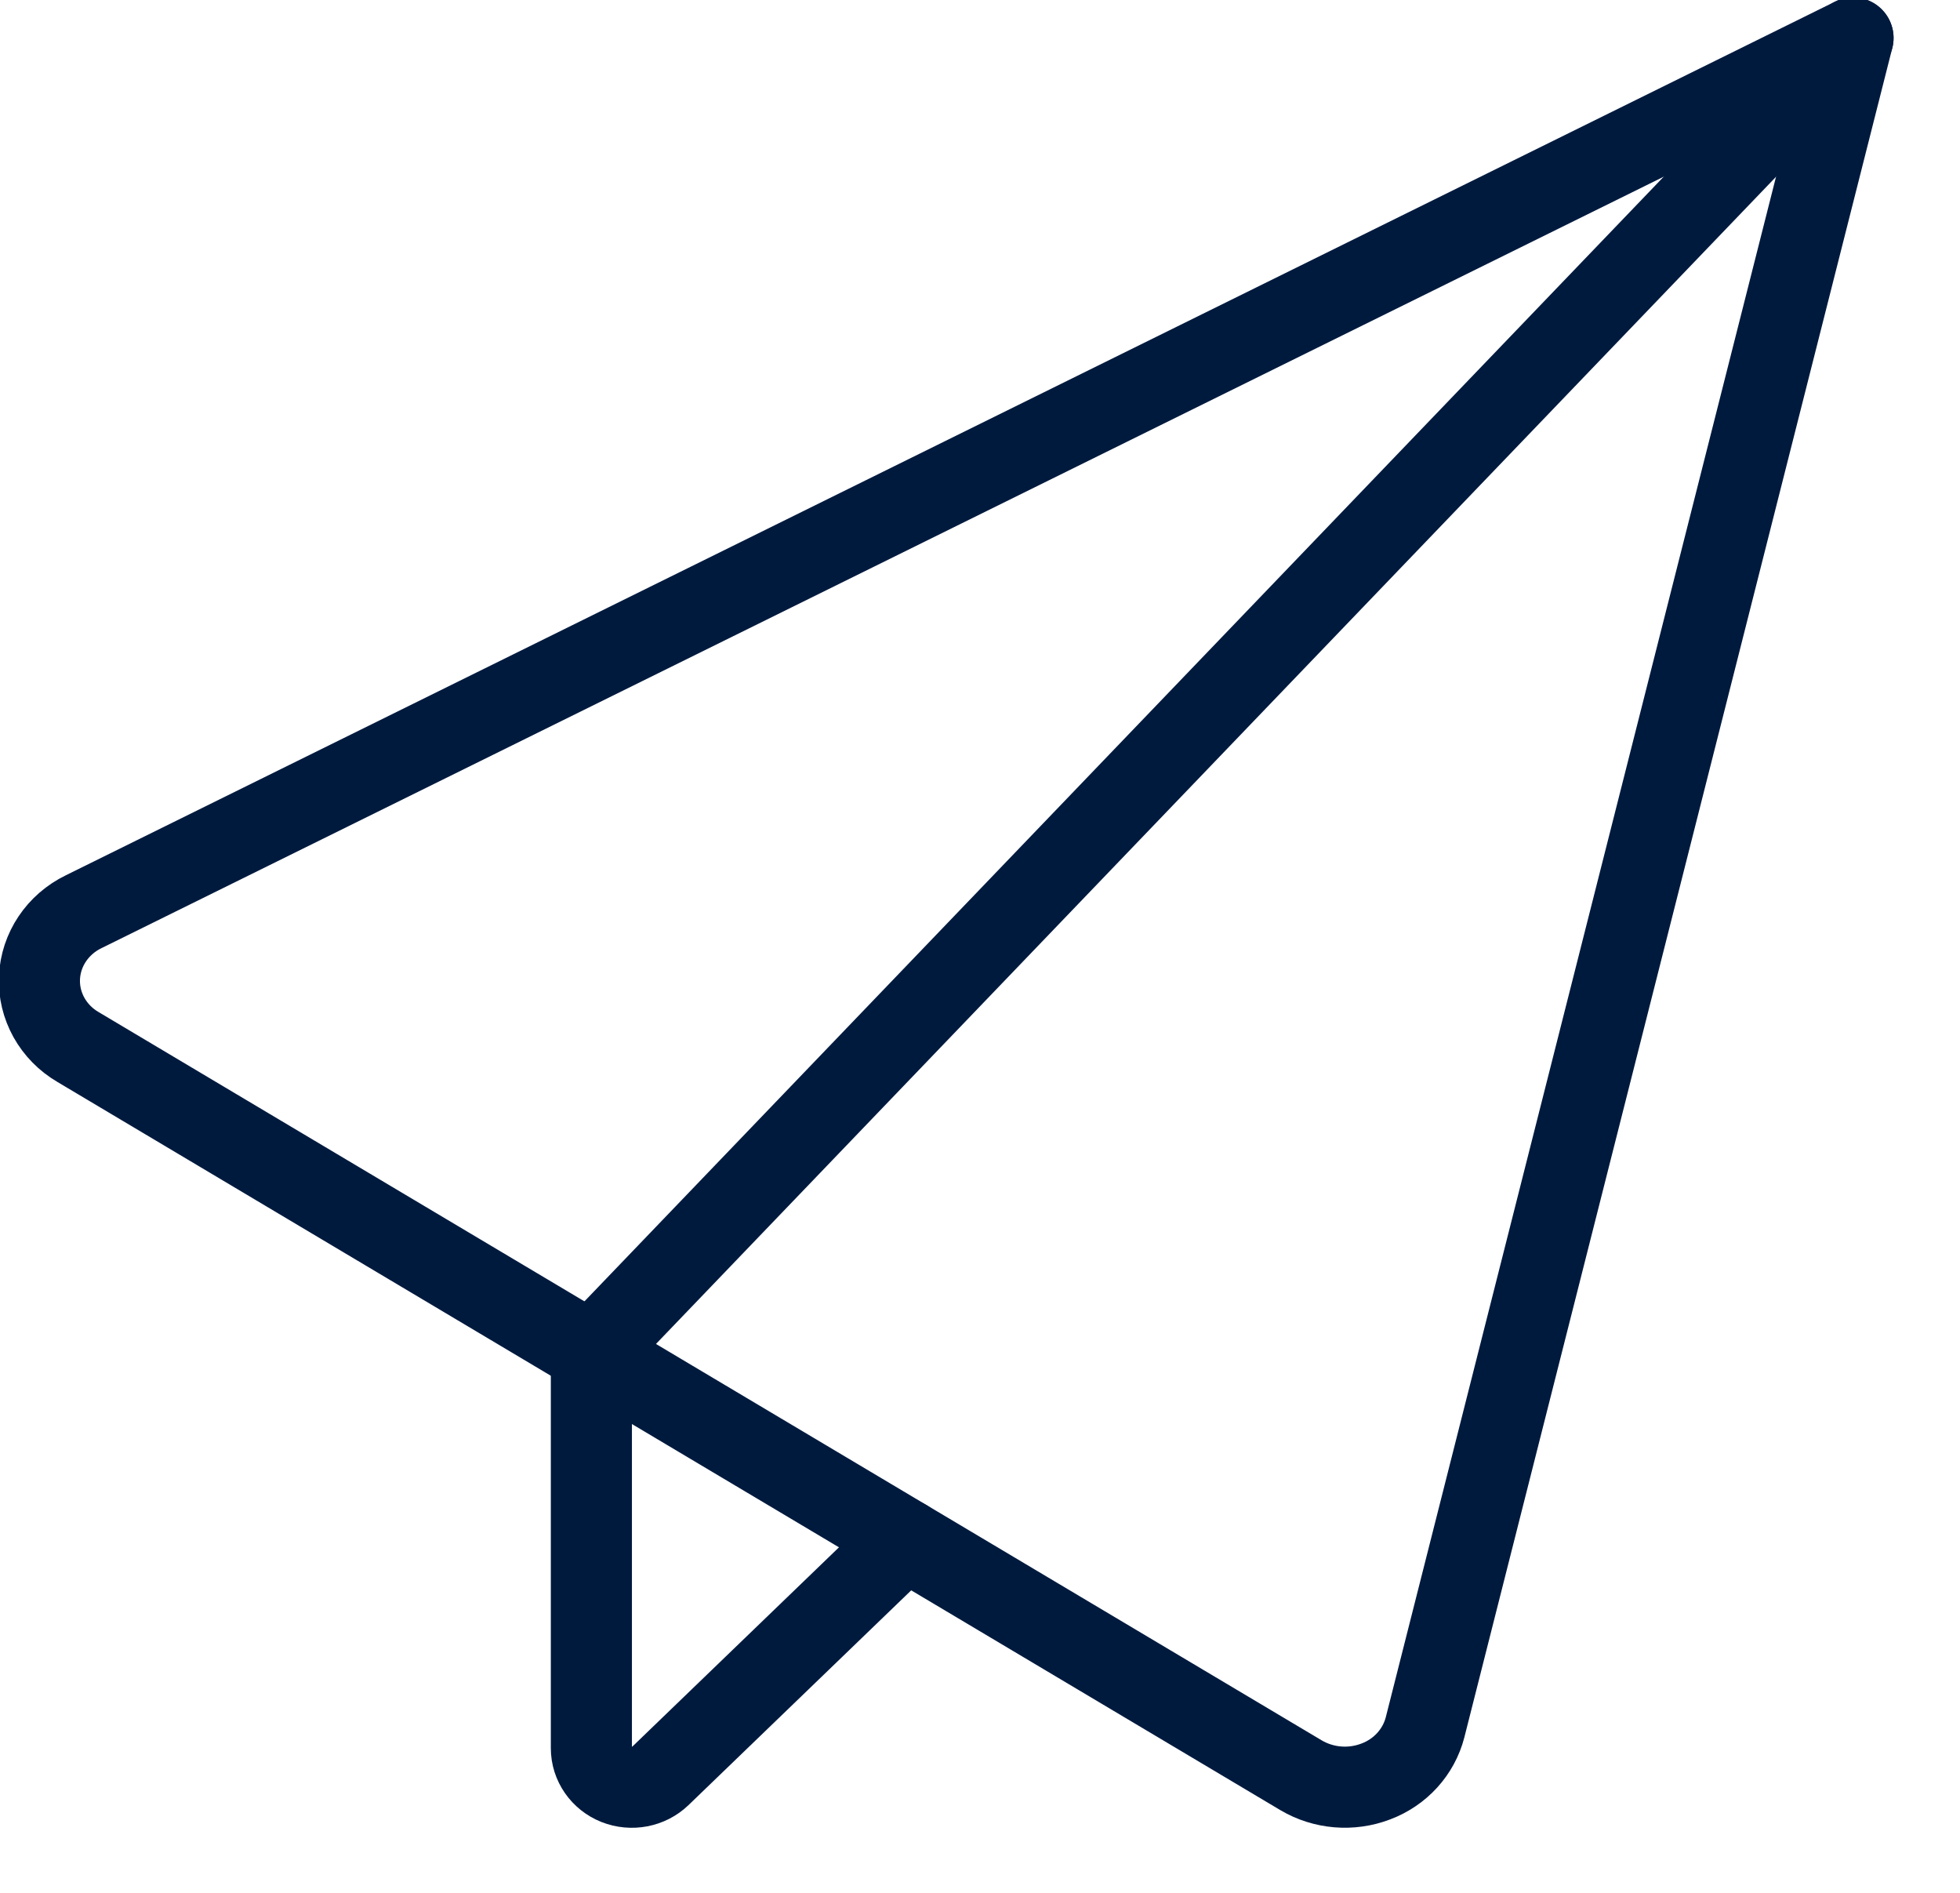 <svg width="29" height="28" viewBox="0 0 29 28" fill="none" xmlns="http://www.w3.org/2000/svg">
<path fill-rule="evenodd" clip-rule="evenodd" d="M1.154 15.488C0.785 15.272 0.566 14.879 0.584 14.463C0.602 14.047 0.853 13.673 1.239 13.486L27.417 0.562L21.085 25.552C20.991 25.916 20.721 26.215 20.358 26.352C19.994 26.492 19.583 26.458 19.249 26.26L1.154 15.488Z" stroke="#001A3E" stroke-width="1.2" stroke-linecap="round" stroke-linejoin="round"/>
<path d="M13.395 22.776L9.772 26.269C9.601 26.434 9.343 26.483 9.119 26.394C8.896 26.305 8.75 26.094 8.75 25.86V20.01L27.417 0.562" stroke="#001A3E" stroke-width="1.2" stroke-linecap="round" stroke-linejoin="round"/>
</svg>
